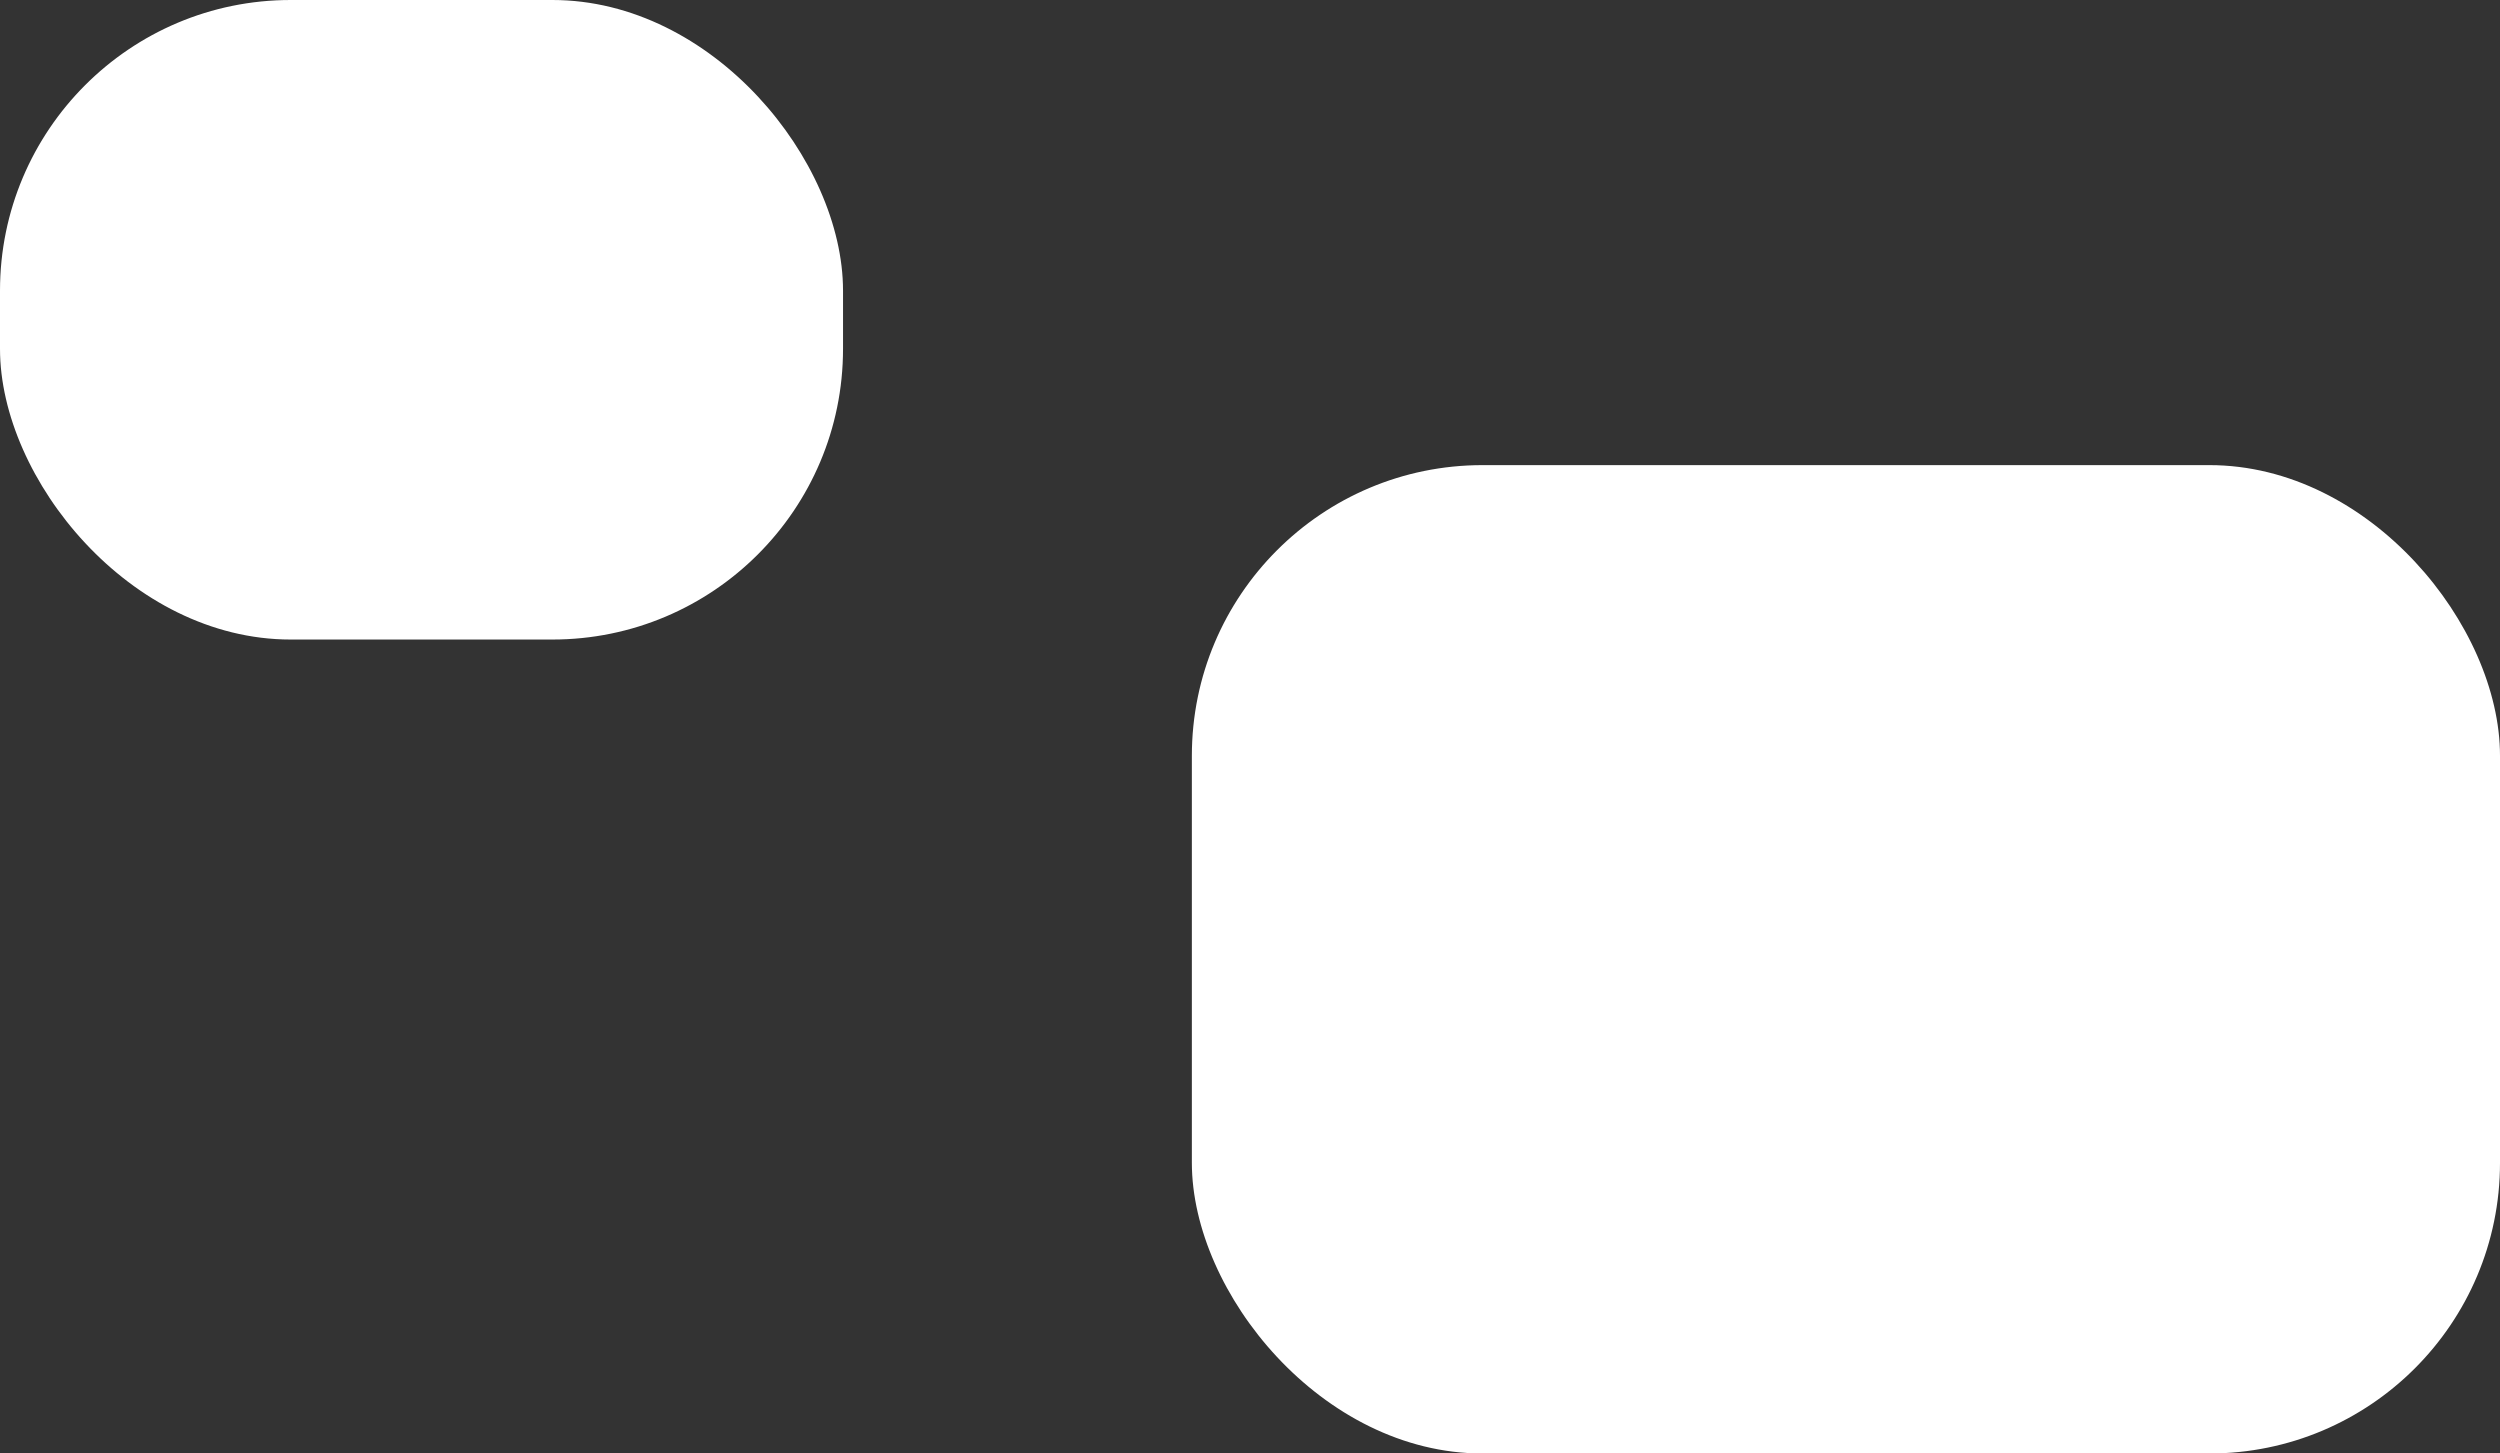 <?xml version="1.0" encoding="UTF-8"?> <svg xmlns="http://www.w3.org/2000/svg" width="86" height="50" viewBox="0 0 86 50" fill="none"><rect x="0" y="0" width="86" height="50" fill="#333333" stroke="none"/><rect x="41" y="16" width="45" height="34" rx="10" fill="white"></rect><rect width="29" height="22" rx="10" fill="white"></rect></svg> 